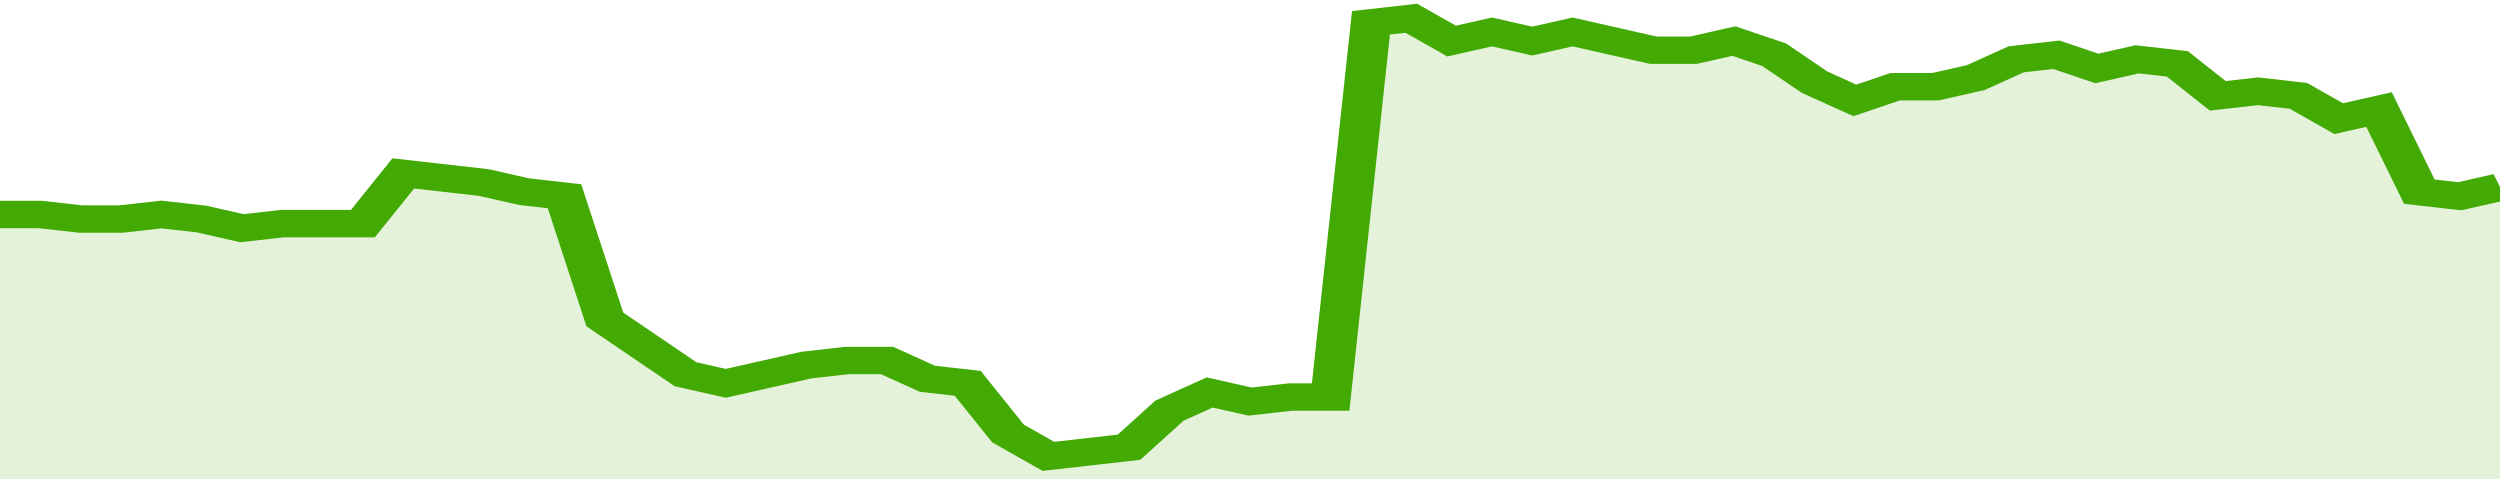 <svg xmlns="http://www.w3.org/2000/svg" viewBox="0 0 372 105" width="120" height="23" preserveAspectRatio="none">
				 <polyline fill="none" stroke="#43AA05" stroke-width="6" points="0, 47 6, 47 12, 48 18, 48 24, 47 30, 48 36, 50 42, 49 48, 49 54, 49 60, 38 66, 39 72, 40 78, 42 84, 43 90, 70 96, 76 102, 82 108, 84 114, 82 120, 80 126, 79 132, 79 138, 83 144, 84 150, 95 156, 100 162, 99 168, 98 174, 90 180, 86 186, 88 192, 87 198, 87 204, 5 210, 4 216, 9 222, 7 228, 9 234, 7 240, 9 246, 11 252, 11 258, 9 264, 12 270, 18 276, 22 282, 19 288, 19 294, 17 300, 13 306, 12 312, 15 318, 13 324, 14 330, 21 336, 20 342, 21 348, 26 354, 24 360, 42 366, 43 372, 41 372, 41 "> </polyline>
				 <polygon fill="#43AA05" opacity="0.15" points="0, 105 0, 47 6, 47 12, 48 18, 48 24, 47 30, 48 36, 50 42, 49 48, 49 54, 49 60, 38 66, 39 72, 40 78, 42 84, 43 90, 70 96, 76 102, 82 108, 84 114, 82 120, 80 126, 79 132, 79 138, 83 144, 84 150, 95 156, 100 162, 99 168, 98 174, 90 180, 86 186, 88 192, 87 198, 87 204, 5 210, 4 216, 9 222, 7 228, 9 234, 7 240, 9 246, 11 252, 11 258, 9 264, 12 270, 18 276, 22 282, 19 288, 19 294, 17 300, 13 306, 12 312, 15 318, 13 324, 14 330, 21 336, 20 342, 21 348, 26 354, 24 360, 42 366, 43 372, 41 372, 105 "></polygon>
			</svg>